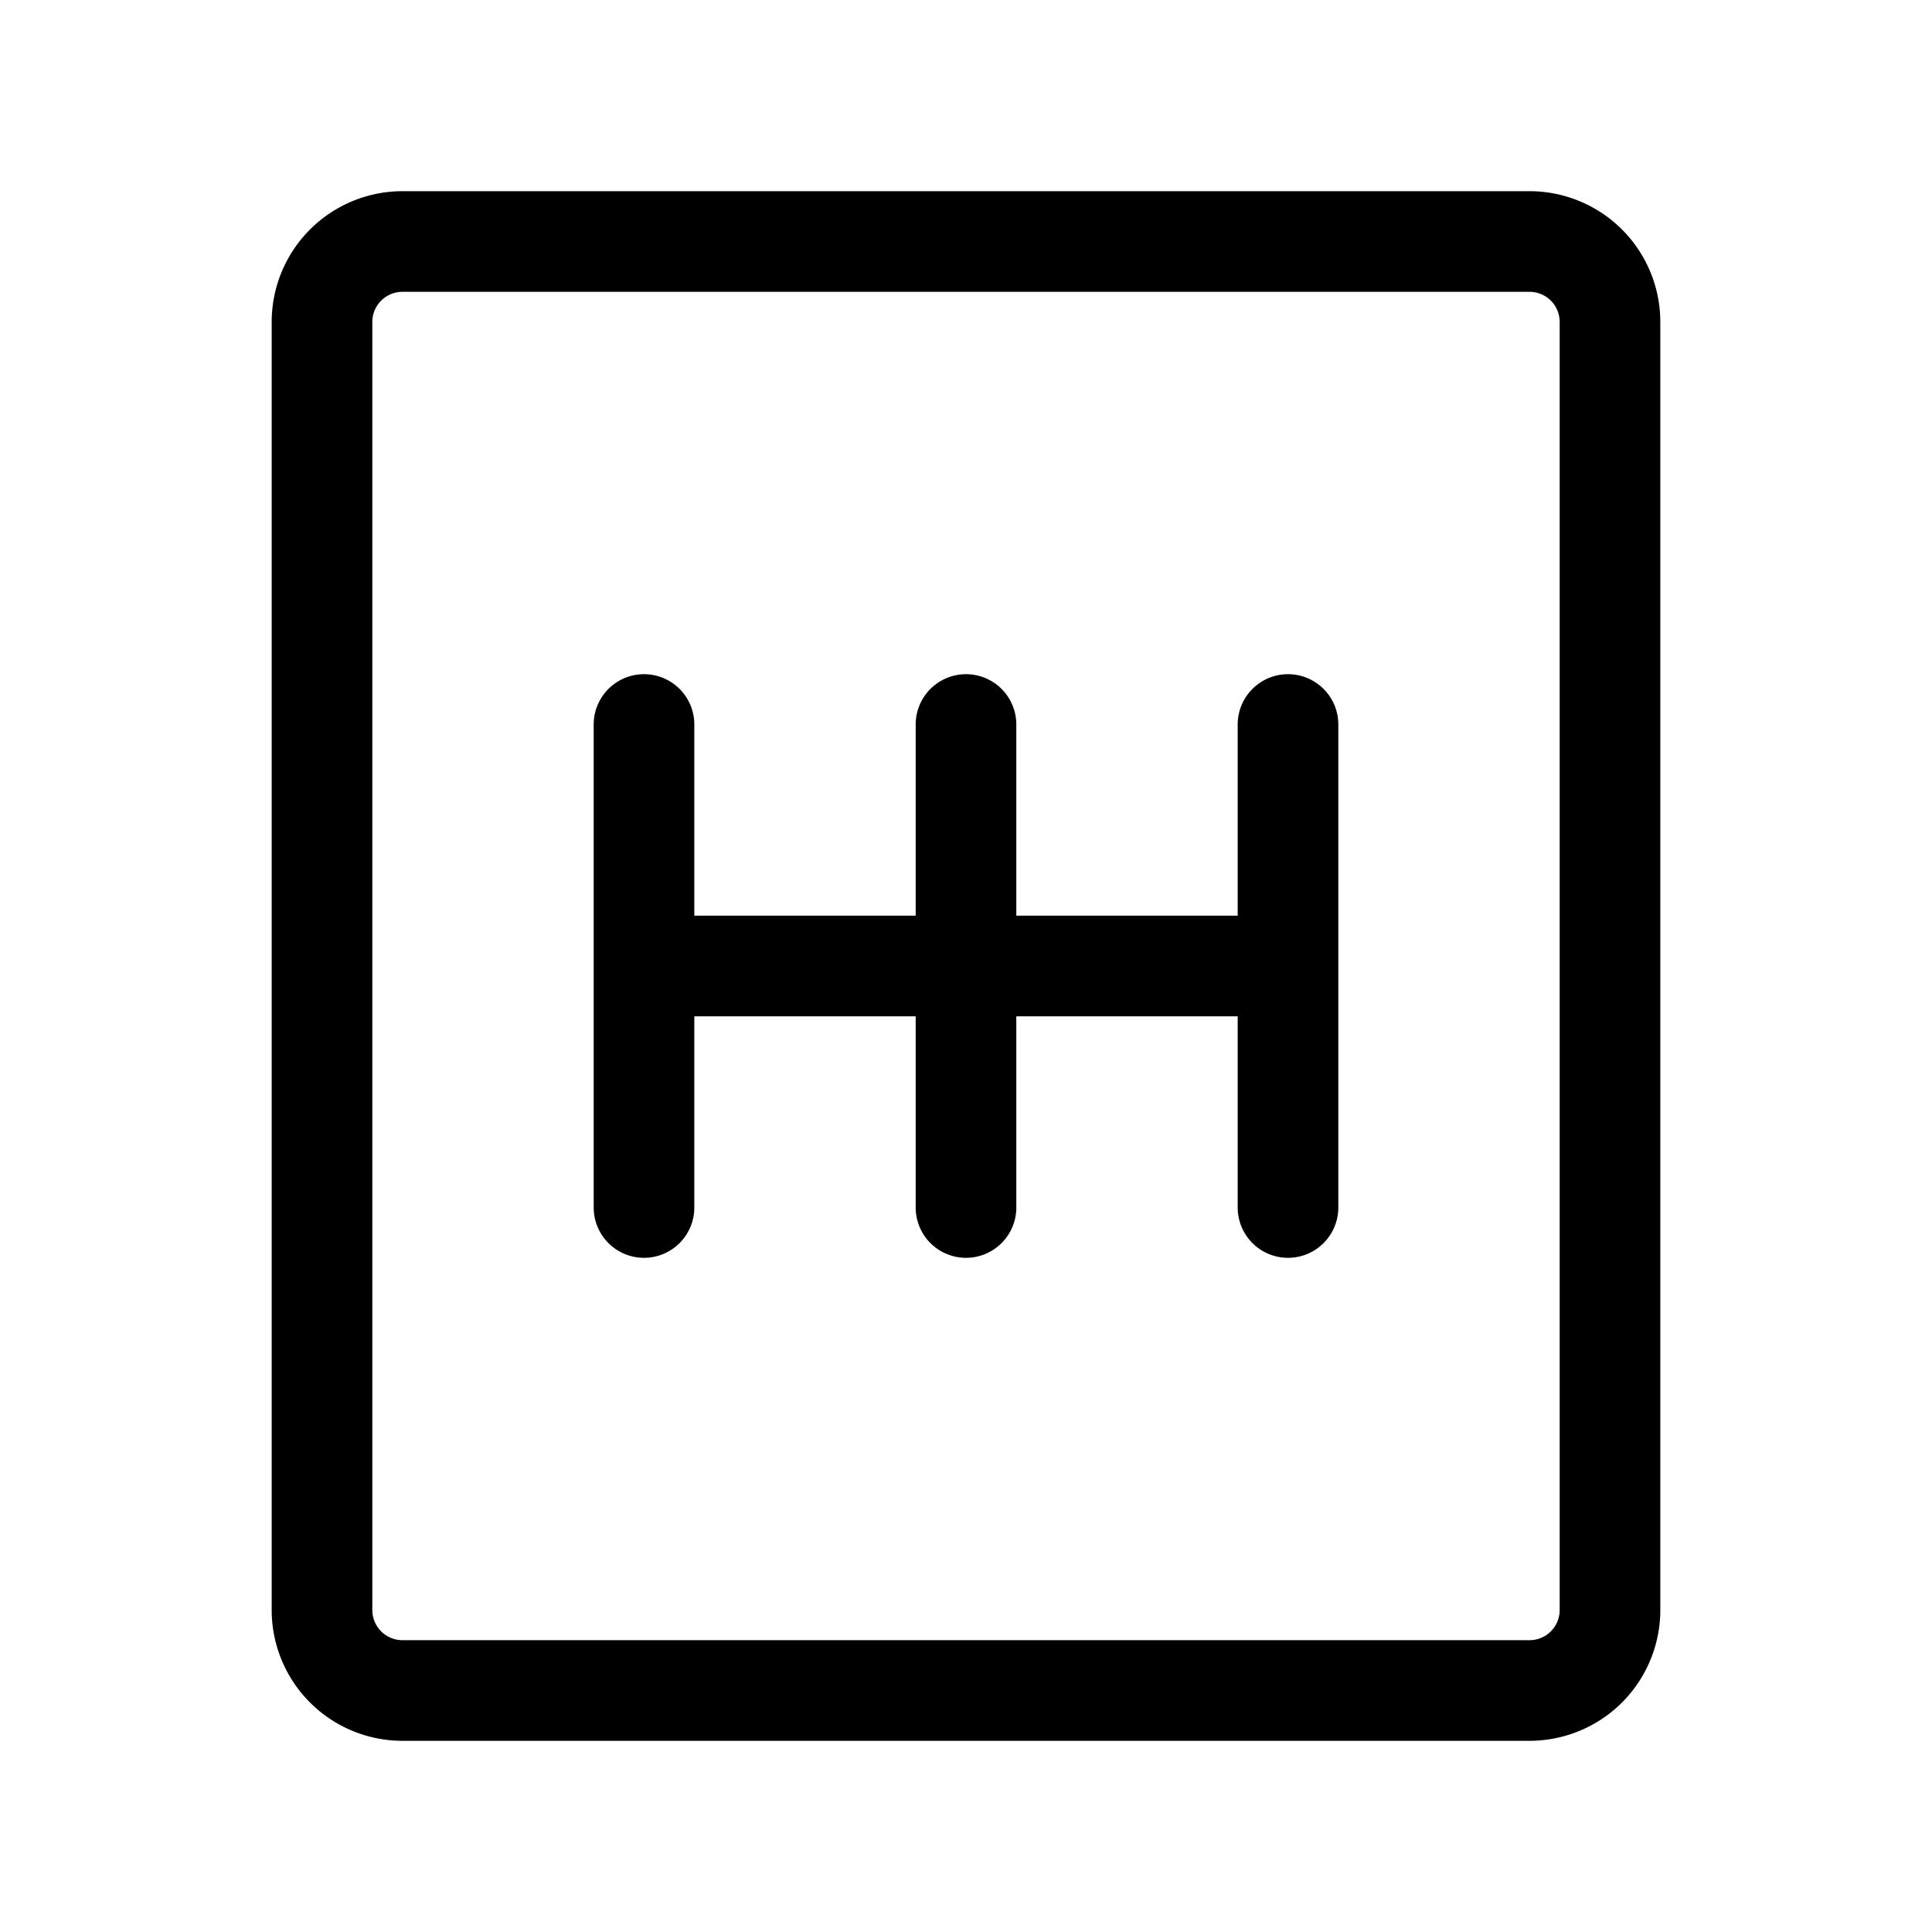 <svg data-icon-name="gearshift-car" data-style="line" icon_origin_id="23272" viewBox="0 0 24 24" xmlns="http://www.w3.org/2000/svg" id="gearshift-car" class="icon line" width="48" height="48"><path style="fill: none; stroke: rgb(0, 0, 0); stroke-linecap: round; stroke-linejoin: round; stroke-width: 1.25;" d="M16,12H8m4,3V9m4,6V9M8,15V9M5,21H19a1,1,0,0,0,1-1V4a1,1,0,0,0-1-1H5A1,1,0,0,0,4,4V20A1,1,0,0,0,5,21Z" id="primary"></path></svg>